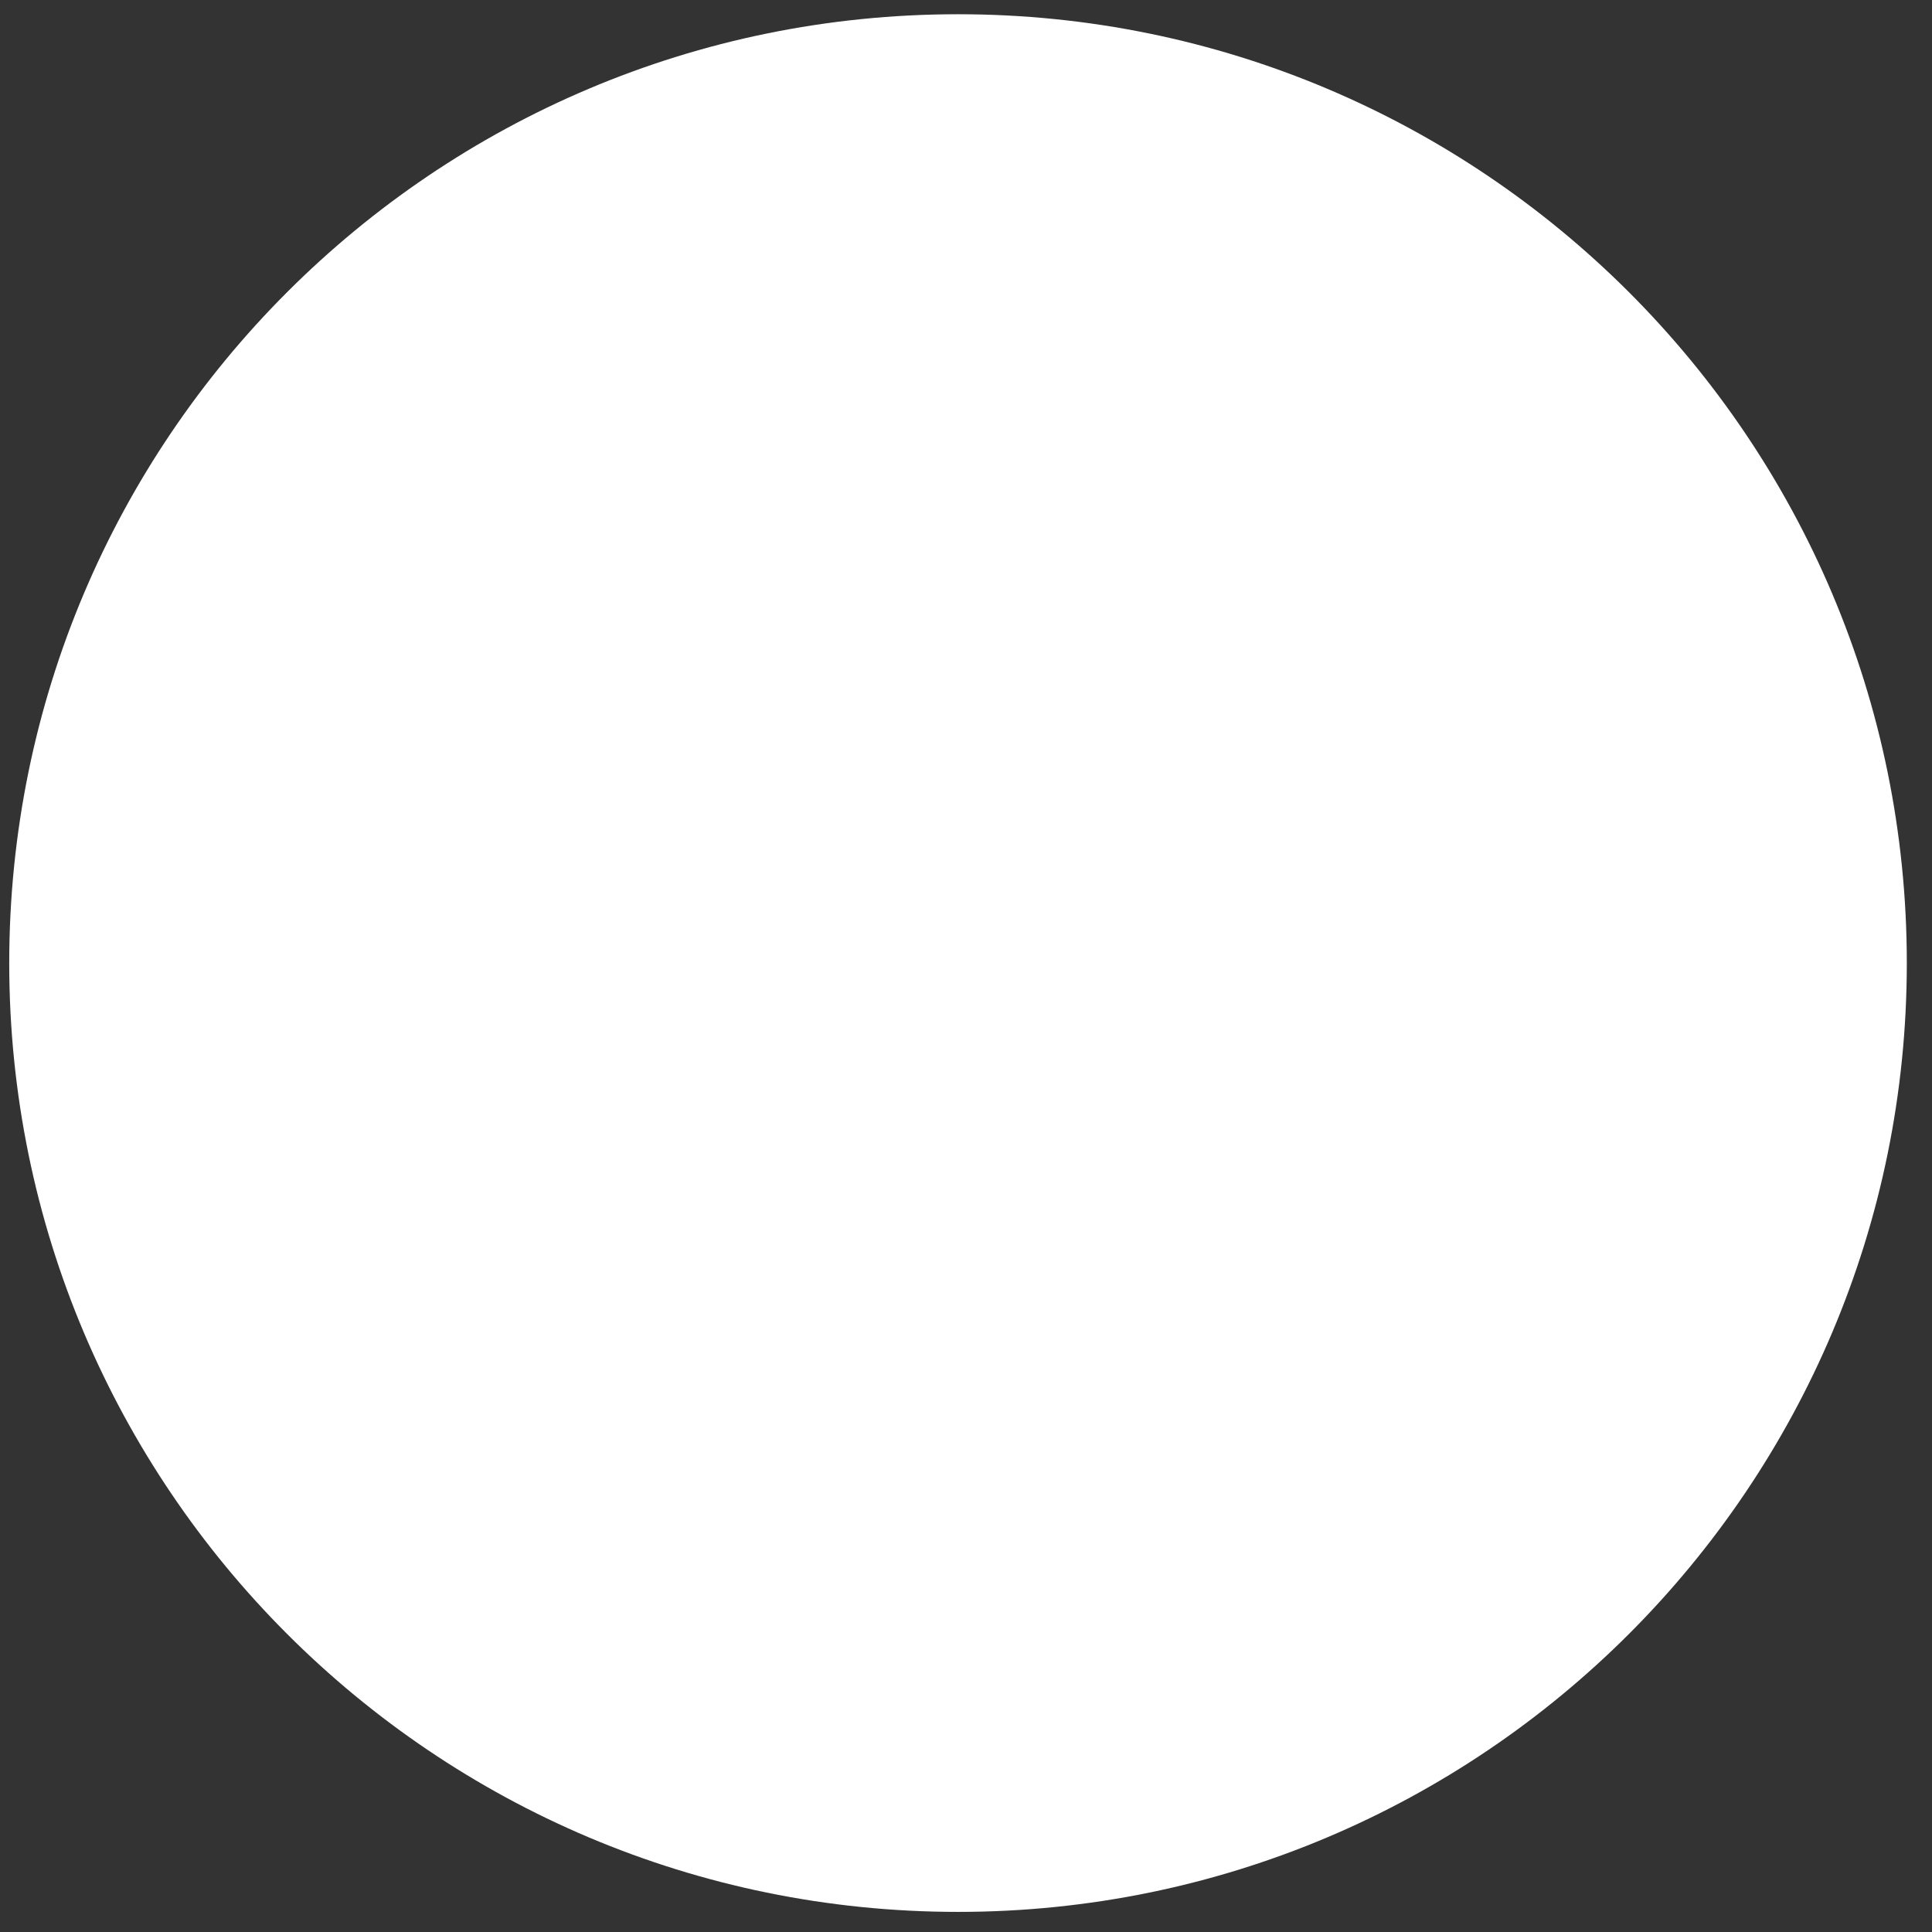 <?xml version="1.0" encoding="UTF-8"?><svg xmlns="http://www.w3.org/2000/svg" xmlns:xlink="http://www.w3.org/1999/xlink" xmlns:avocode="https://avocode.com/" id="SVGDoc66323738823e2" width="27px" height="27px" version="1.1" viewBox="0 0 27 27" aria-hidden="true"><rect x="0" y="0" width="27" height="27" fill="#333333" stroke="none"/><defs><linearGradient class="cerosgradient" data-cerosgradient="true" id="CerosGradient_id3a19d2e51" gradientUnits="userSpaceOnUse" x1="50%" y1="100%" x2="50%" y2="0%"><stop offset="0%" stop-color="#d1d1d1"/><stop offset="100%" stop-color="#d1d1d1"/></linearGradient><linearGradient/></defs><g><g><path d="M0.129,13.459c0,-7.323 5.936,-13.26 13.26,-13.26c7.323,0 13.259,5.937 13.259,13.26c0,7.323 -5.936,13.26 -13.259,13.26c-7.324,0 -13.26,-5.937 -13.26,-13.26z" fill="#ffffff" fill-opacity="1"/></g></g></svg>